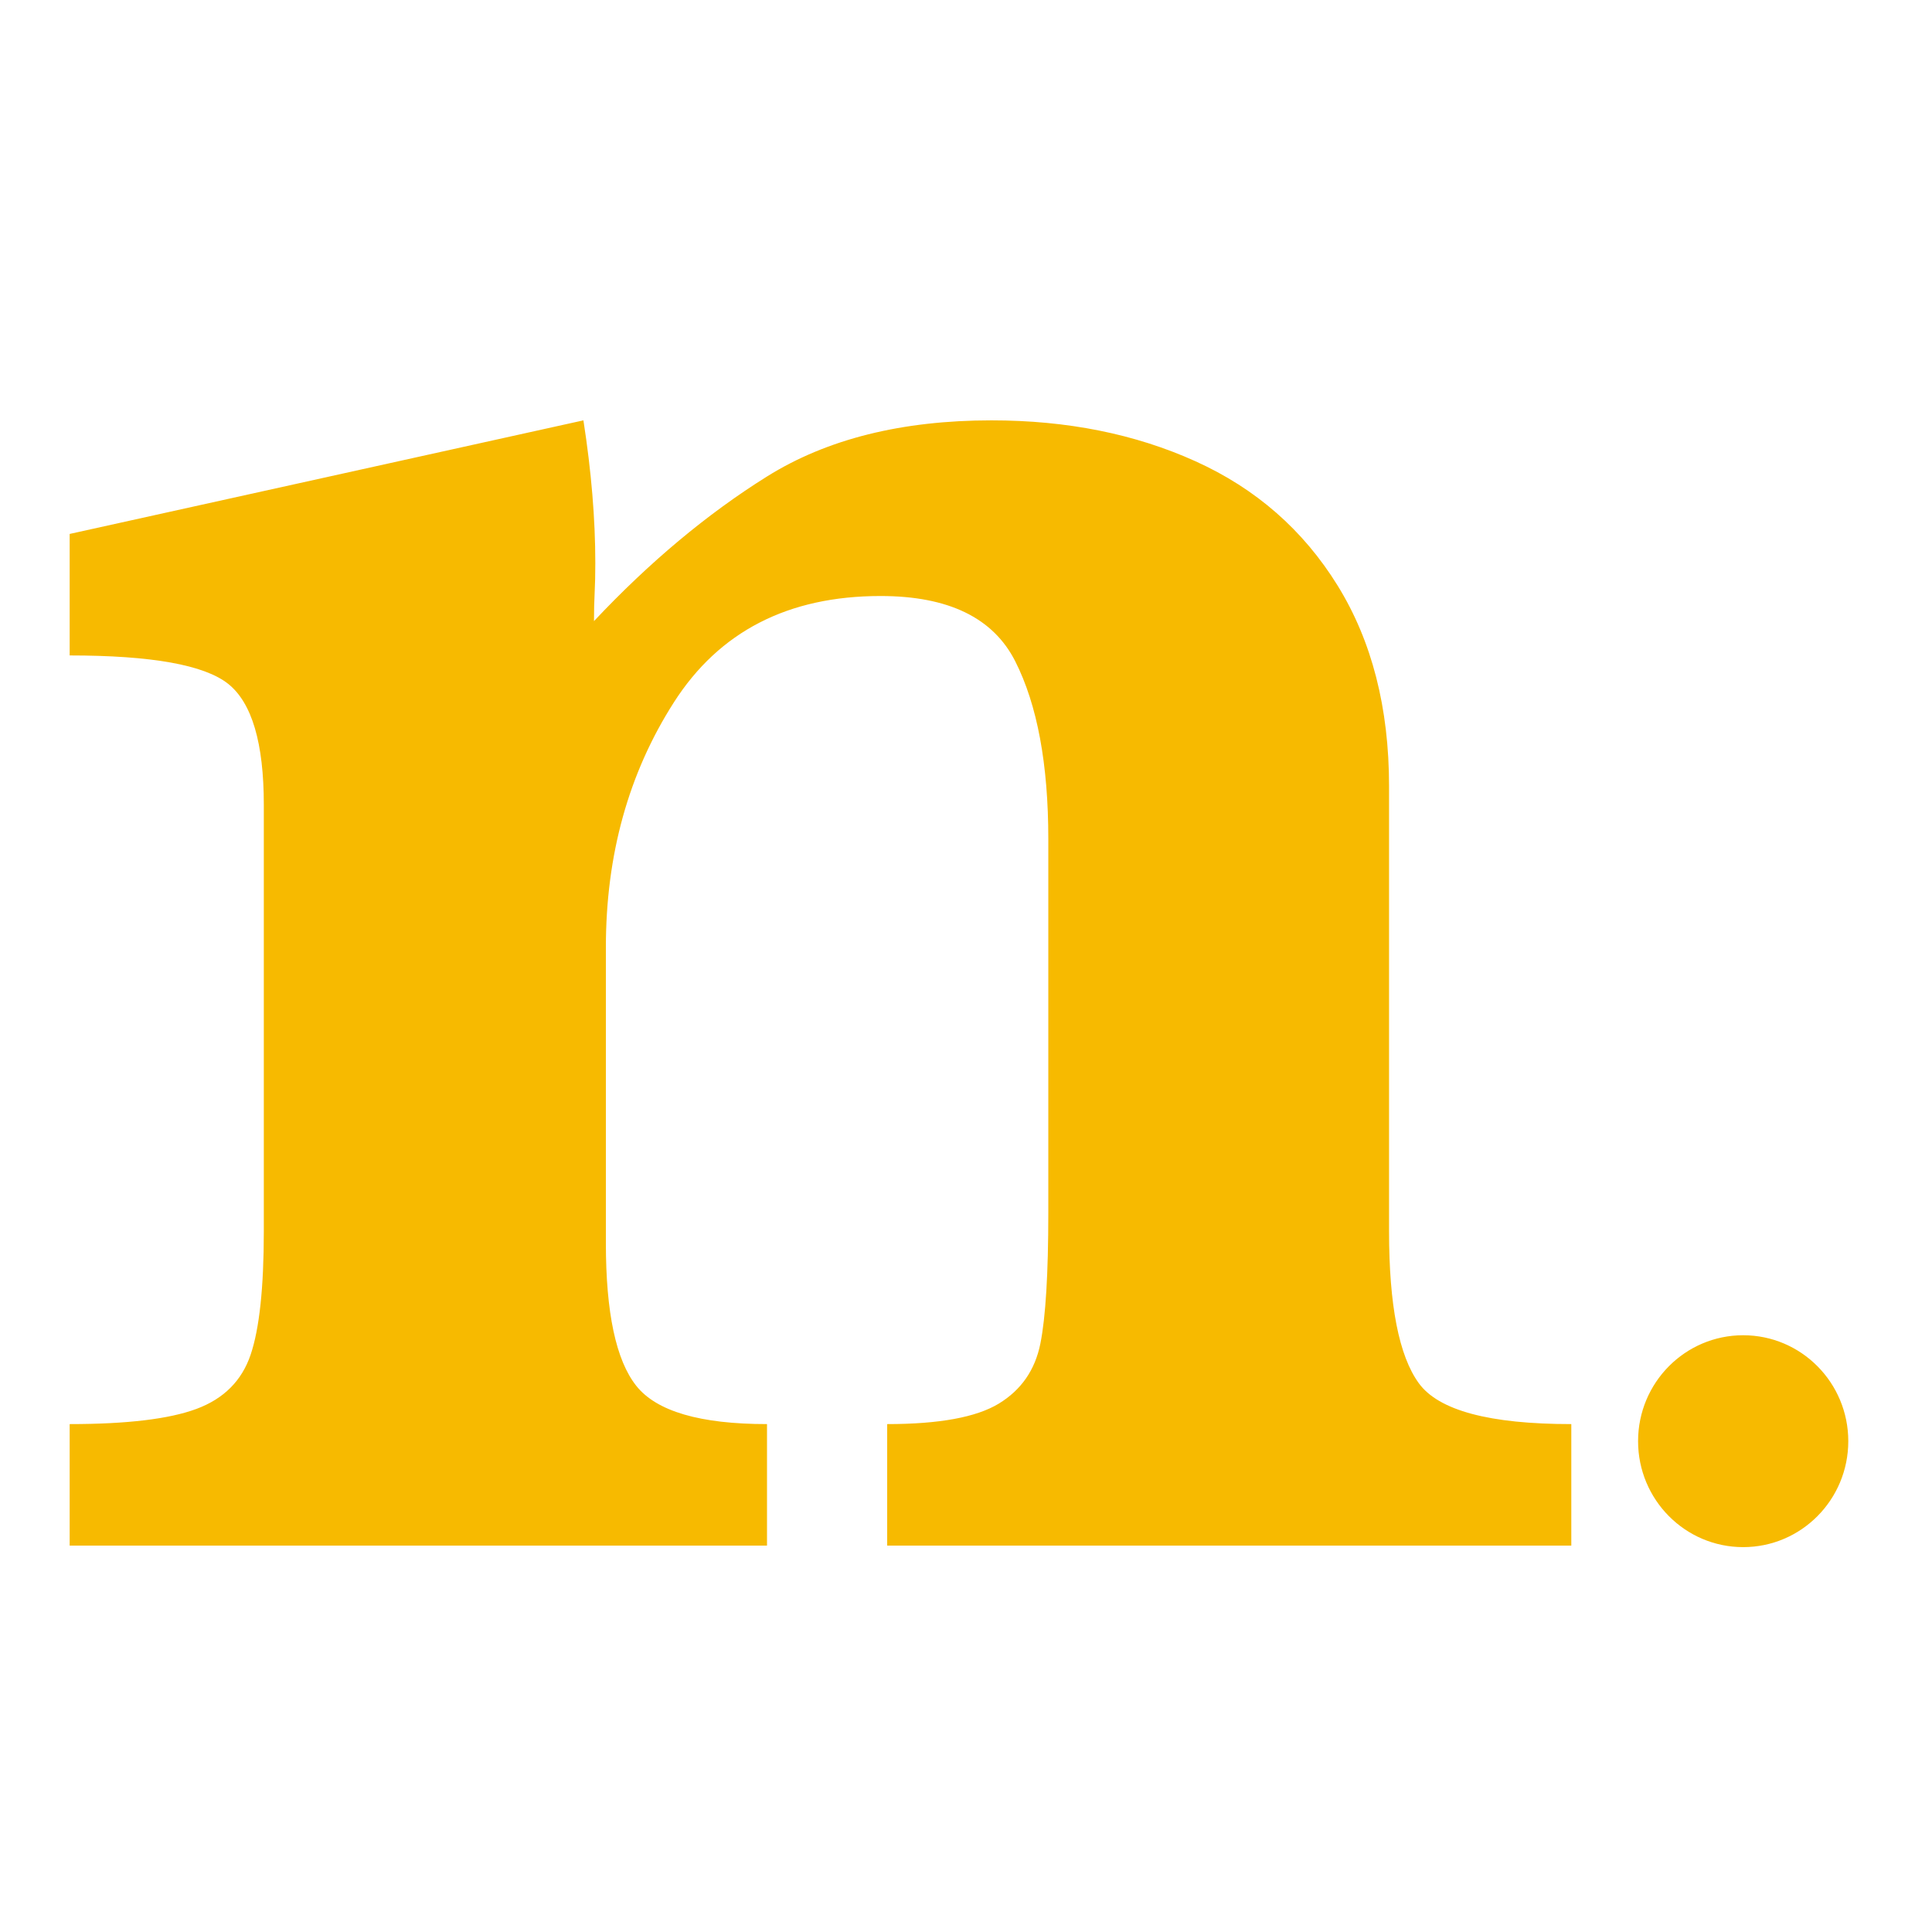 <?xml version="1.0" encoding="UTF-8"?>
<!-- Generated by Pixelmator Pro 3.4.3 -->
<svg width="300" height="300" viewBox="0 0 300 300" xmlns="http://www.w3.org/2000/svg">
    <path id="n-copy-4" fill="#f7ba00" stroke="none" d="M 243.992 240 L 137.762 240 L 137.762 221.133 C 145.828 221.133 151.604 220.073 155.091 217.954 C 158.577 215.835 160.73 212.725 161.551 208.623 C 162.371 204.521 162.781 197.754 162.781 188.32 L 162.781 130.283 C 162.781 118.662 161.072 109.468 157.654 102.7 C 154.236 95.933 147.264 92.549 136.736 92.549 C 122.381 92.549 111.683 98.052 104.642 109.058 C 97.601 120.064 94.08 132.744 94.08 147.1 L 94.08 193.037 C 94.08 203.838 95.652 211.221 98.797 215.186 C 101.941 219.15 108.709 221.133 119.1 221.133 L 119.1 240 L 10.818 240 L 10.818 221.133 C 19.705 221.133 26.268 220.347 30.506 218.774 C 34.744 217.202 37.547 214.399 38.914 210.366 C 40.281 206.333 40.965 199.941 40.965 191.191 L 40.965 124.951 C 40.965 115.381 39.119 109.126 35.428 106.187 C 31.736 103.247 23.533 101.777 10.818 101.777 L 10.818 82.91 L 90.594 65.273 C 91.824 73.203 92.439 80.586 92.439 87.422 C 92.439 89.199 92.405 90.737 92.337 92.036 C 92.269 93.335 92.234 94.805 92.234 96.445 C 100.848 87.285 109.803 79.8 119.1 73.989 C 128.397 68.179 140.018 65.273 153.963 65.273 C 165.721 65.273 176.282 67.393 185.647 71.631 C 195.013 75.869 202.361 82.295 207.693 90.908 C 213.025 99.522 215.691 109.912 215.691 122.08 L 215.691 191.191 C 215.691 202.676 217.229 210.537 220.306 214.775 C 223.382 219.014 231.277 221.133 243.992 221.133 Z M 287 223.787 C 287 214.701 279.693 207.336 270.68 207.336 C 261.667 207.336 254.36 214.701 254.36 223.787 C 254.36 232.872 261.667 240.237 270.68 240.237 C 279.693 240.237 287 232.872 287 223.787 Z"/>
</svg>
